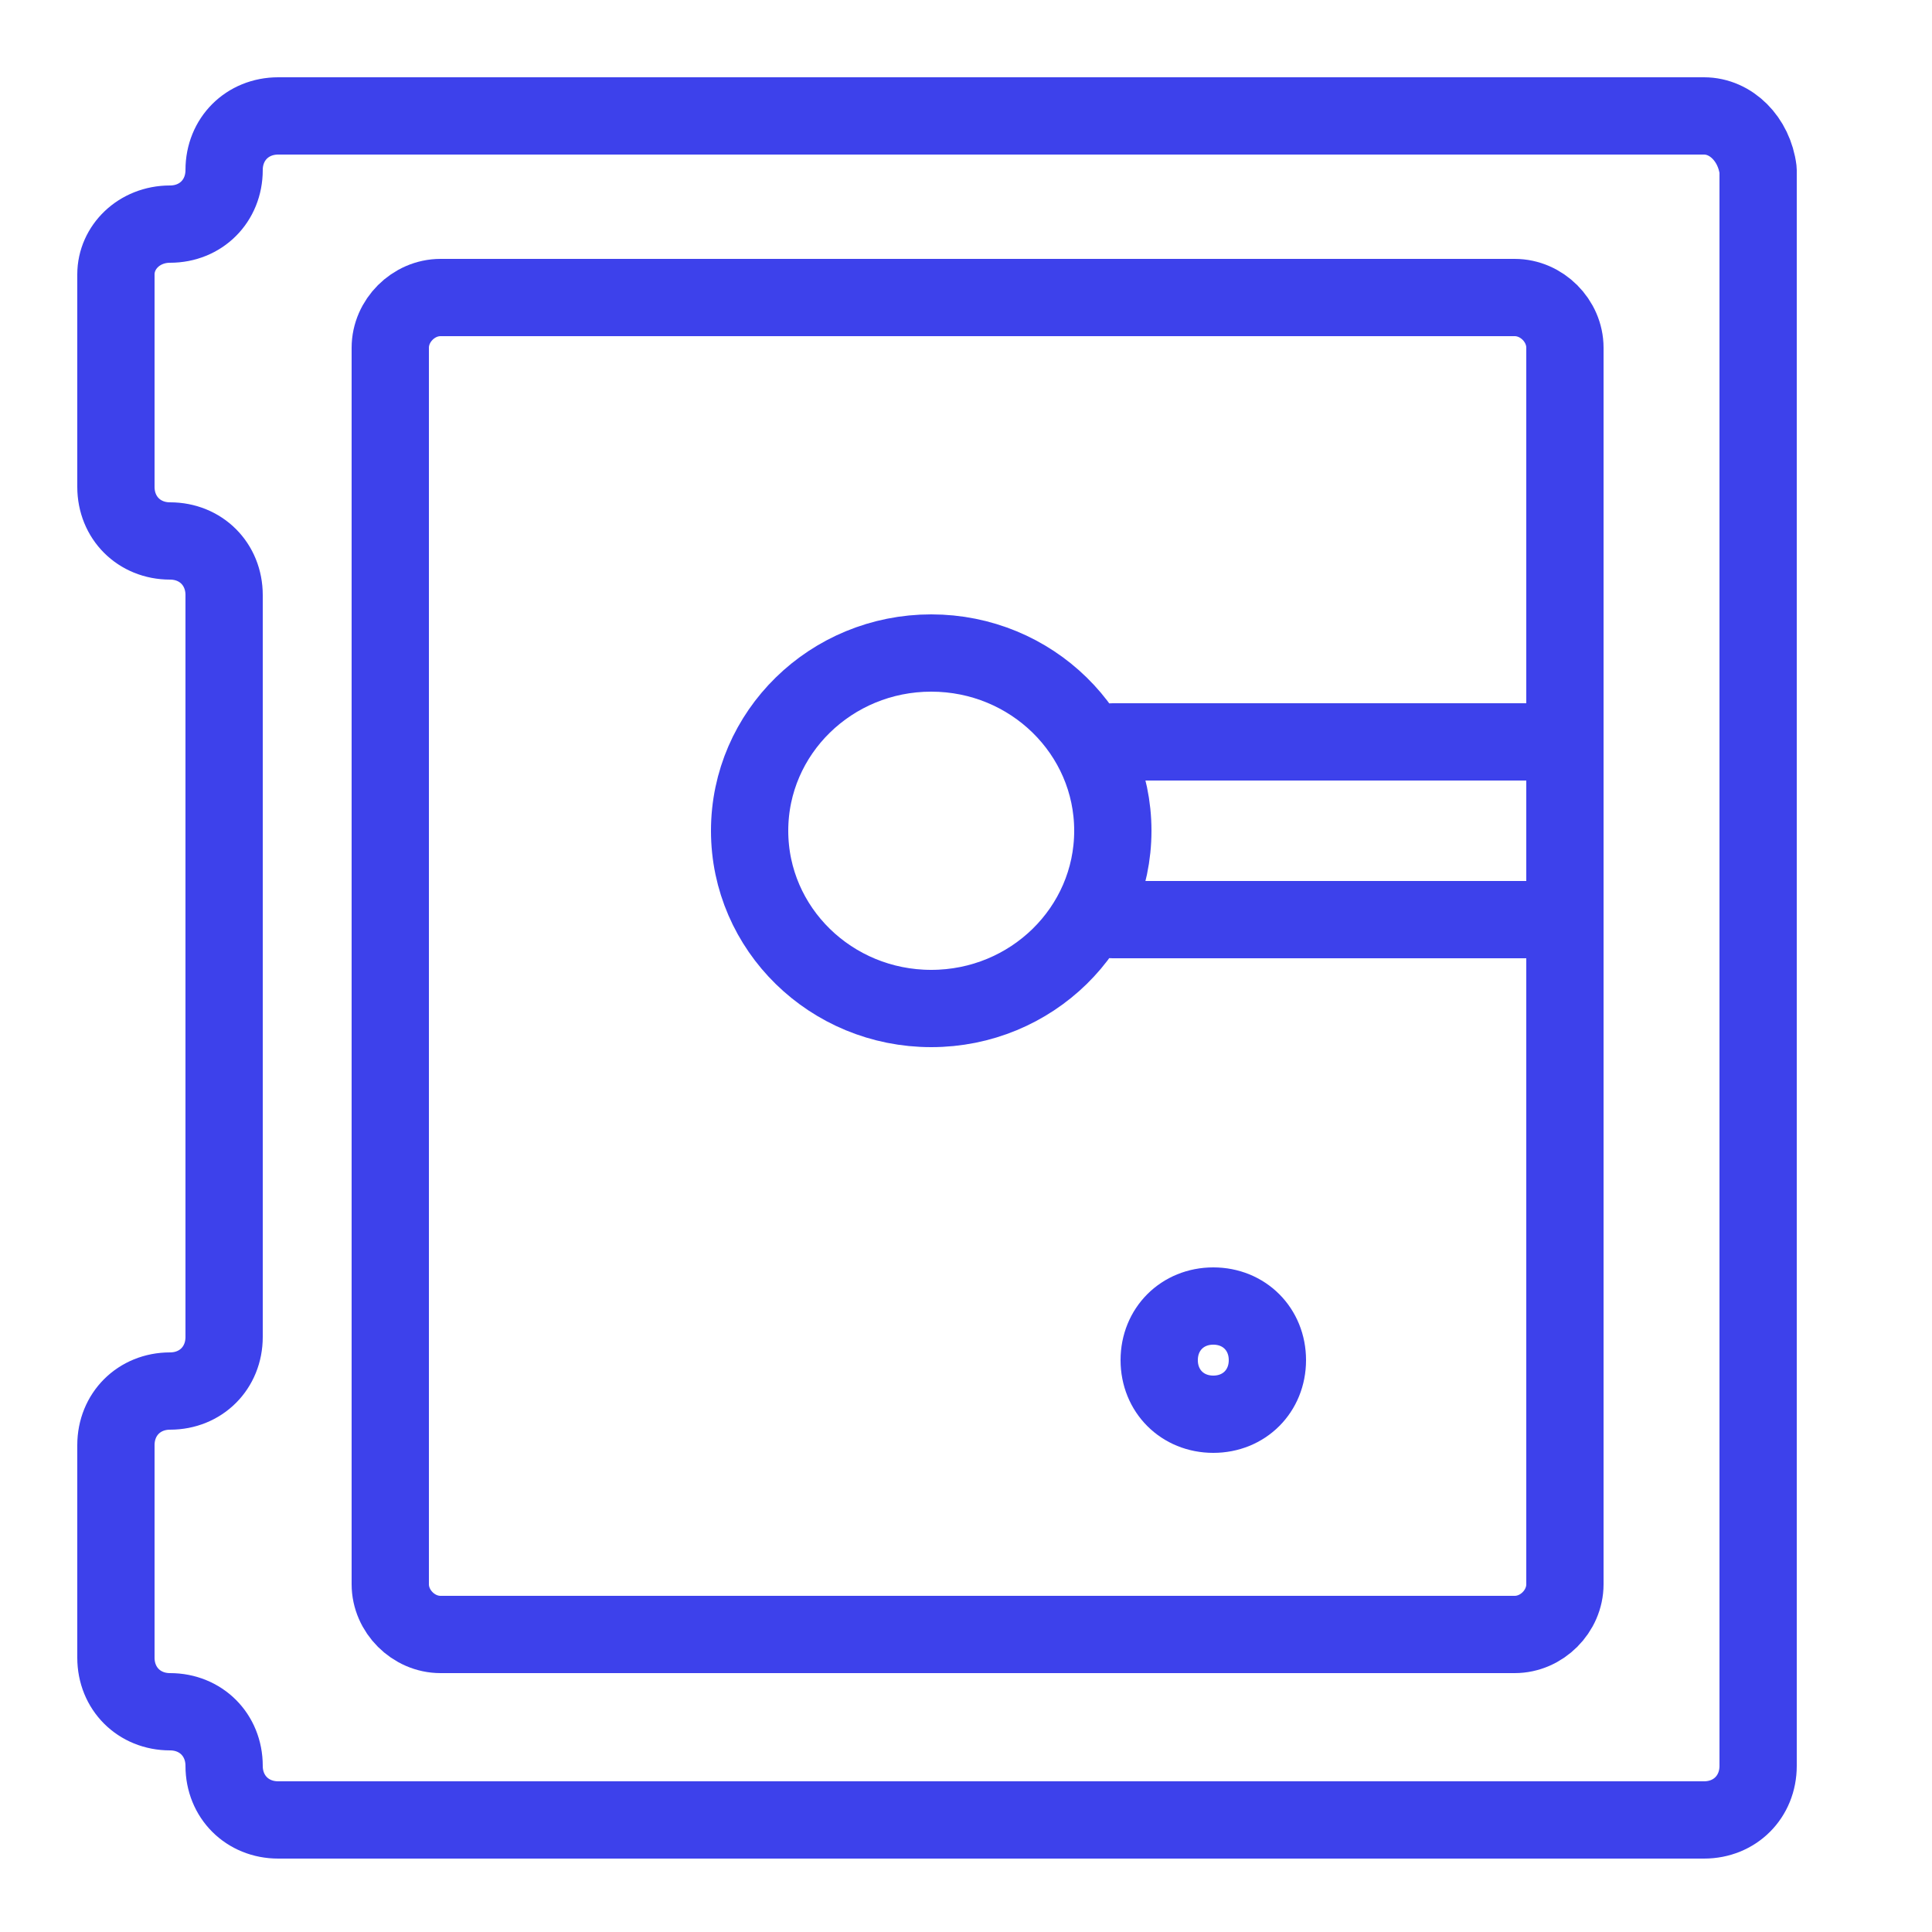 <?xml version="1.0" encoding="utf-8"?>
<!-- Generator: Adobe Illustrator 22.0.1, SVG Export Plug-In . SVG Version: 6.00 Build 0)  -->
<svg version="1.1" id="Layer_1" xmlns="http://www.w3.org/2000/svg" xmlns:xlink="http://www.w3.org/1999/xlink" x="0px" y="0px"
	 viewBox="0 0 50 50" style="enable-background:new 0 0 50 50;" xml:space="preserve">
<style type="text/css">
	.st0{display:none;}
	.st1{display:inline;fill:none;stroke:#C1272D;stroke-width:1.5;stroke-linecap:round;stroke-linejoin:round;stroke-miterlimit:10;}
	.st2{fill:none;stroke:#3D41EB;stroke-width:2;stroke-linecap:round;stroke-linejoin:round;stroke-miterlimit:10;}
</style>
<g class="st0">
	<ellipse class="st1" cx="23.8" cy="43.5" rx="11.6" ry="3.5"/>
	<rect x="3" y="3" class="st1" width="44" height="30.1"/>
	<line class="st1" x1="8.8" y1="7.6" x2="41.2" y2="7.6"/>
	<line class="st1" x1="27.3" y1="16.9" x2="41.2" y2="16.9"/>
	<line class="st1" x1="27.3" y1="21.5" x2="41.2" y2="21.5"/>
	<line class="st1" x1="27.3" y1="26.2" x2="41.2" y2="26.2"/>
	<line class="st1" x1="7.6" y1="27.3" x2="7.6" y2="22.7"/>
	<line class="st1" x1="12.3" y1="27.3" x2="12.3" y2="18.1"/>
	<line class="st1" x1="16.9" y1="27.3" x2="16.9" y2="13.4"/>
	<line class="st1" x1="21.5" y1="27.3" x2="21.5" y2="18.1"/>
	<line class="st1" x1="23.8" y1="43.5" x2="23.8" y2="34.3"/>
</g>
<g>
	<ellipse class="st2" cx="24.1" cy="21.5" rx="4.7" ry="4.6"/>
	<path class="st2" d="M31.4,33.8c0.8,0,1.4,0.6,1.4,1.4c0,0.8-0.6,1.4-1.4,1.4c-0.8,0-1.4-0.6-1.4-1.4C30,34.4,30.6,33.8,31.4,33.8z
		"/>
	<path class="st2" d="M44.1,3H7.2C6.4,3,5.8,3.6,5.8,4.4S5.2,5.8,4.4,5.8S3,6.4,3,7.1v5.5C3,13.4,3.6,14,4.4,14s1.4,0.6,1.4,1.4
		v19.2c0,0.8-0.6,1.4-1.4,1.4S3,36.6,3,37.4v5.5c0,0.8,0.6,1.4,1.4,1.4s1.4,0.6,1.4,1.4c0,0.8,0.6,1.4,1.4,1.4h36.9
		c0.8,0,1.4-0.6,1.4-1.4V4.4C45.4,3.6,44.8,3,44.1,3z"/>
	<path class="st2" d="M40.5,41c0,0.7-0.6,1.3-1.3,1.3H11.4c-0.7,0-1.3-0.6-1.3-1.3V9c0-0.7,0.6-1.3,1.3-1.3h27.8
		c0.7,0,1.3,0.6,1.3,1.3C40.5,9,40.5,41,40.5,41z"/>
	<line class="st2" x1="28.8" y1="19.2" x2="40.5" y2="19.2"/>
	<line class="st2" x1="28.8" y1="23.8" x2="40.5" y2="23.8"/>
</g>
</svg>
